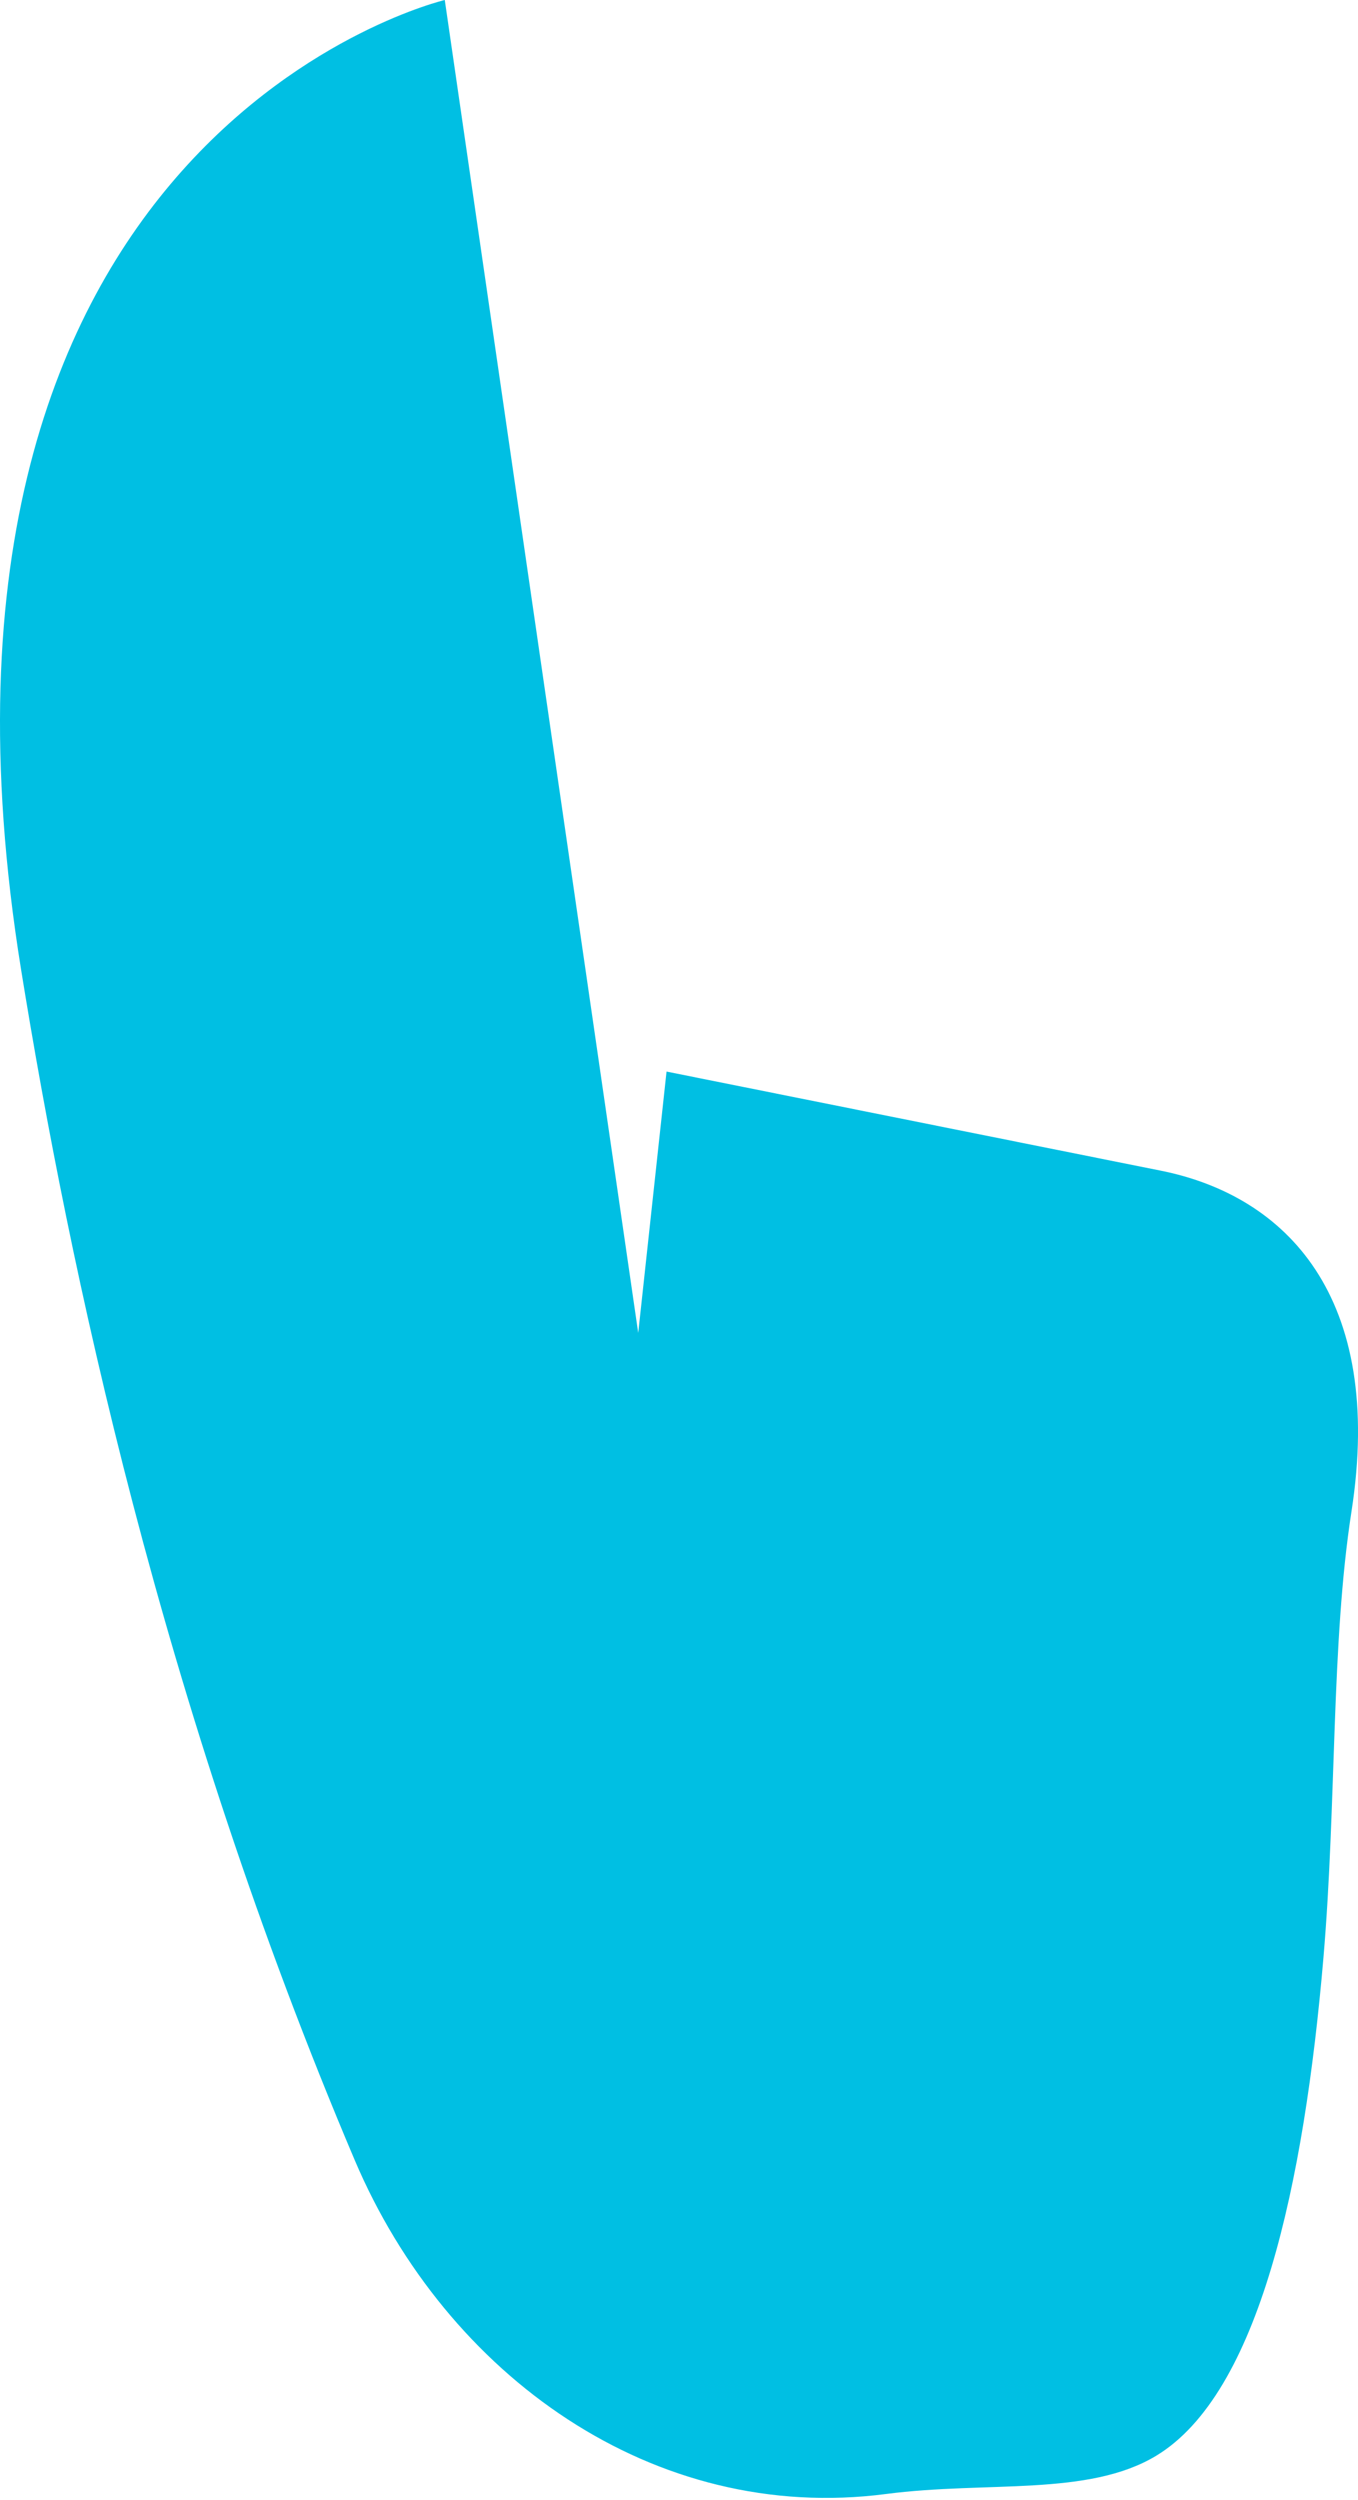 <?xml version="1.0" encoding="UTF-8"?> <svg xmlns="http://www.w3.org/2000/svg" width="194" height="357" viewBox="0 0 194 357" fill="none"> <path d="M63.54 0C63.54 0 -16.323 18.824 3.022 138.539C9.831 180.633 22.927 243.153 50.683 308.518C63.78 339.317 93.418 360.505 126.581 356.179C141.08 354.297 155.418 356.579 165.151 350.732C179.89 341.84 186.298 311.882 189.062 279.6C190.944 257.612 190.143 234.662 193.067 215.878C197.833 185.199 183.735 170.74 165.752 167.175L95.221 153.037L91.175 190.365L63.54 0Z" fill="#00BFE3"></path> </svg> 